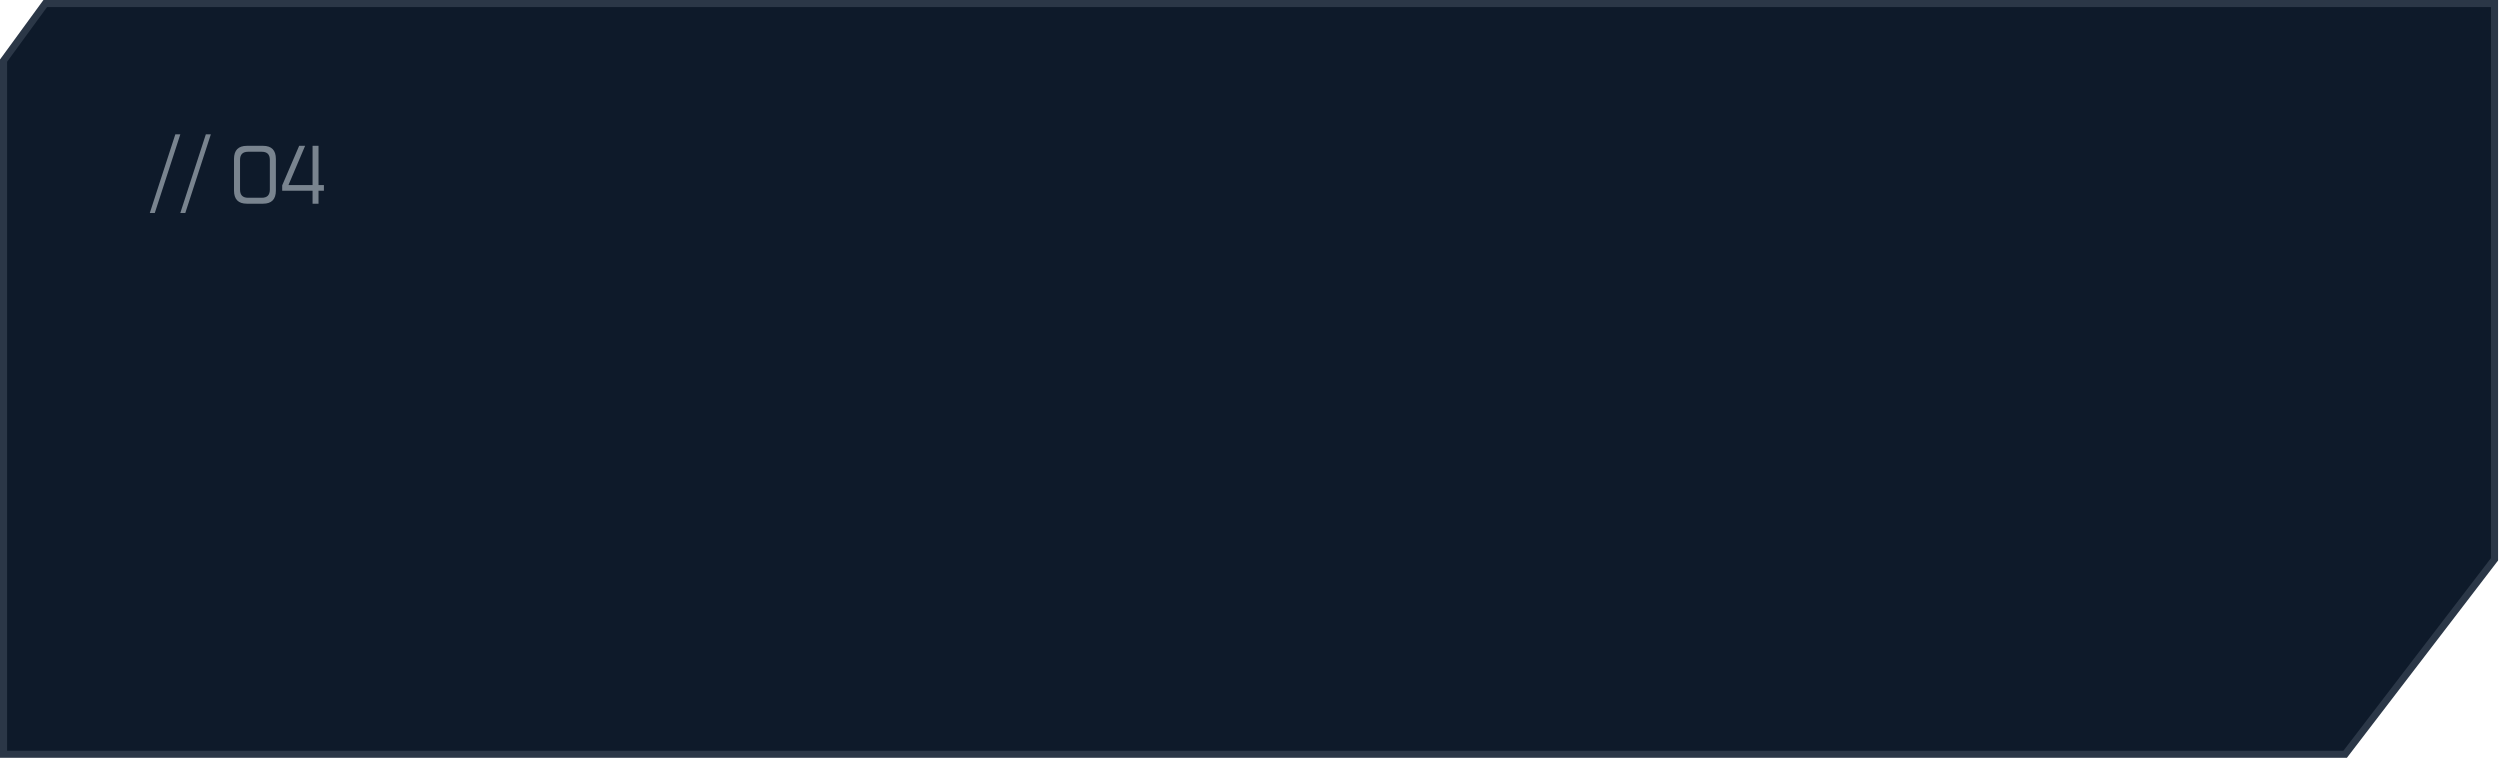 <?xml version="1.0" encoding="UTF-8"?> <svg xmlns="http://www.w3.org/2000/svg" width="643" height="195" viewBox="0 0 643 195" fill="none"><path d="M641.592 0.911V143.851L603.175 193.992H0.911V15.594L11.637 0.911H641.592Z" fill="#0E1A2A" stroke="#2B3747" stroke-width="1.822"></path><path d="M46.38 34.547L39.812 54.781H38.527L45.095 34.547H46.38ZM54.228 34.547L47.66 54.781H46.375L52.943 34.547H54.228ZM67.651 37.505C69.854 37.505 70.956 38.633 70.956 40.89V49.008C70.956 51.266 69.854 52.394 67.651 52.394H63.511C61.294 52.394 60.186 51.266 60.186 49.008V40.89C60.186 38.633 61.294 37.505 63.511 37.505H67.651ZM61.736 48.764C61.736 50.164 62.423 50.864 63.796 50.864H67.345C68.719 50.864 69.405 50.164 69.405 48.764V41.135C69.405 39.735 68.719 39.034 67.345 39.034H63.796C62.423 39.034 61.736 39.735 61.736 41.135V48.764ZM78.475 37.505L74.192 47.601H80.392V37.505H81.922V47.601H83.309V49.049H81.922V52.394H80.392V49.049H72.58V47.683L76.945 37.505H78.475Z" fill="#79848F"></path></svg> 